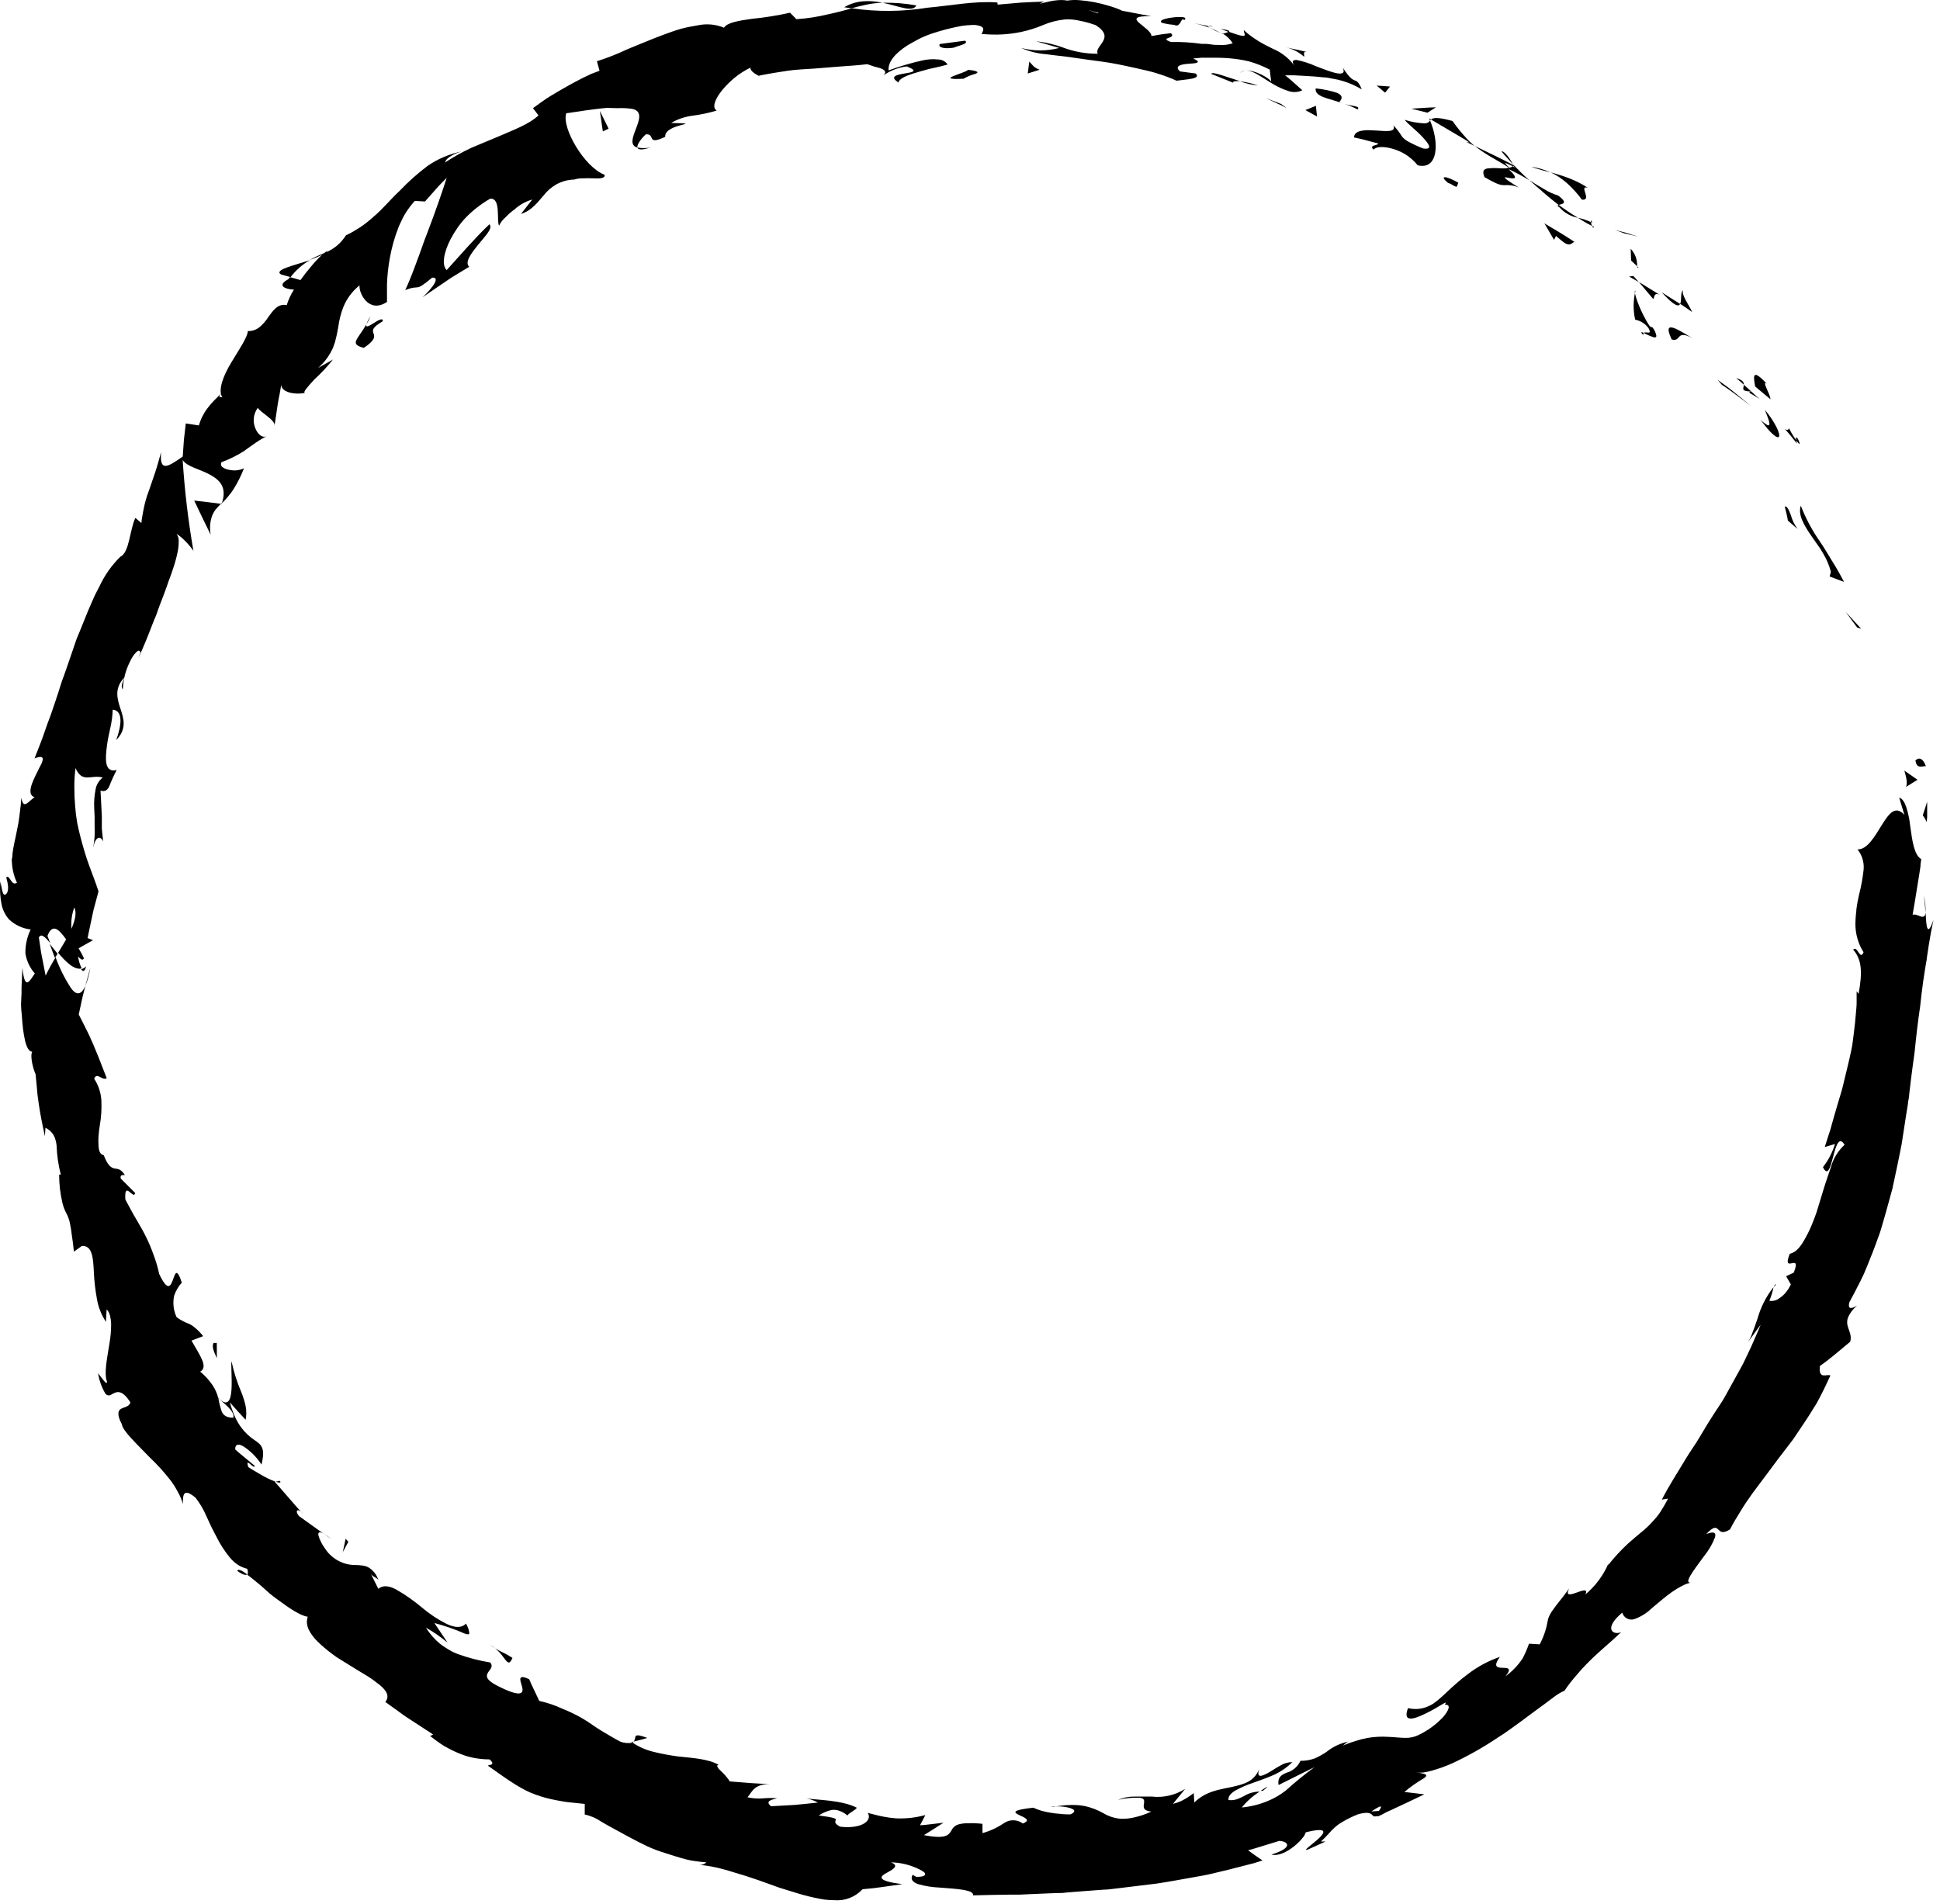 <svg width="269" height="264" viewBox="0 0 269 264" fill="none" xmlns="http://www.w3.org/2000/svg">
<path d="M265.62 105.572C265.8 106.782 266.81 106.132 267.05 106.272C266.34 104.302 265.34 105.682 265.62 105.572Z" fill="black"/>
<path d="M257.51 87.022L258.07 87.192L255.93 84.872L257.51 87.022Z" fill="black"/>
<path d="M249.7 70.132C249.28 71.362 250.11 72.812 251.19 74.362L252.02 75.552L252.44 76.152C252.57 76.362 252.69 76.572 252.81 76.782C253.279 77.561 253.636 78.403 253.87 79.282L253.7 79.952L255.7 80.702C255.23 79.802 254.7 78.852 254.1 77.902C253.5 76.952 252.96 75.972 252.33 75.072C251.258 73.537 250.375 71.879 249.7 70.132Z" fill="black"/>
<path d="M248.06 59.392C247.77 60.322 246.3 57.882 249.17 61.512C249.131 61.361 249.104 61.207 249.09 61.052C248.8 60.712 248.49 60.232 248.06 59.392Z" fill="black"/>
<path d="M249.06 61.052C250.22 62.722 248.87 59.602 249.06 61.052Z" fill="black"/>
<path d="M243.37 53.602L245.49 55.372C245.49 54.672 244.19 52.682 244.98 53.212C243.06 51.192 243.06 51.922 243.37 53.602Z" fill="black"/>
<path d="M240.74 52.432L241.28 52.882L241.8 53.352C241.8 53.002 241.65 52.702 240.74 52.432Z" fill="black"/>
<path d="M243.99 55.352L241.8 53.352C241.8 53.842 241.29 54.242 242.8 54.302C242.16 54.442 242.93 54.582 243.99 55.352Z" fill="black"/>
<path d="M244.72 56.852L245.13 57.922C245.244 58.186 245.318 58.466 245.35 58.752C245.35 58.942 245.28 59.032 245.09 58.962C244.728 58.753 244.392 58.501 244.09 58.212C244.49 58.692 244.81 59.122 245.09 59.462C245.33 59.747 245.591 60.014 245.87 60.262C246.31 60.642 246.59 60.722 246.68 60.552C246.77 60.382 246.68 59.962 246.37 59.322C245.925 58.433 245.37 57.603 244.72 56.852Z" fill="black"/>
<path d="M247.48 70.272C247.64 70.912 247.8 71.542 247.91 72.202L249.25 73.362C248.826 72.784 248.511 72.133 248.32 71.442C248.06 70.692 247.71 70.072 247.48 70.272Z" fill="black"/>
<path d="M233.38 40.272C232.97 40.431 233.21 41.661 232.97 42.151C233.55 42.502 234.09 42.892 234.64 43.282C234.21 42.312 233.06 40.782 233.38 40.272Z" fill="black"/>
<path d="M232.97 42.151L230.41 40.541C232.17 42.462 232.75 42.572 232.97 42.151Z" fill="black"/>
<path d="M238.75 53.361L239.78 54.061L240.77 54.791L242.77 56.281L240.5 54.431L239.93 53.971L239.34 53.531L238.16 52.671L238.75 53.361Z" fill="black"/>
<path d="M225.25 32.372C225.88 32.502 226.5 32.662 227.13 32.812L225.55 32.312L223.92 31.882L225.25 32.372Z" fill="black"/>
<path d="M219.35 27.692C220.84 27.842 218.82 25.612 220.17 26.042C219.346 25.508 218.468 25.062 217.55 24.712C217.11 24.542 216.68 24.392 216.25 24.262C215.82 24.132 215.42 24.002 215 23.902C215.398 24.078 215.779 24.289 216.14 24.532C216.517 24.783 216.878 25.057 217.22 25.352C218.011 26.055 218.725 26.839 219.35 27.692Z" fill="black"/>
<path d="M212.32 23.122C213.197 23.436 214.092 23.696 215 23.902C214.146 23.524 213.244 23.262 212.32 23.122Z" fill="black"/>
<path d="M227 36.922C227.024 36.479 226.958 36.036 226.805 35.62C226.652 35.204 226.415 34.823 226.11 34.502L226.17 36.132L227 36.922Z" fill="black"/>
<path d="M227.21 37.121L227 36.921C227 37.081 227.06 37.151 227.21 37.121Z" fill="black"/>
<path d="M234.73 46.911C233.11 46.051 230.28 43.911 231.8 47.081C233.19 47.461 232.31 45.641 234.73 46.911Z" fill="black"/>
<path d="M227.24 39.122C227.59 39.492 227.91 39.892 228.24 40.292L229.24 41.472C229.42 41.222 229.34 40.472 230.17 40.902L228.7 40.002C228.22 39.702 227.75 39.392 227.24 39.122Z" fill="black"/>
<path d="M225.89 38.352L227.24 39.121L226.48 38.272L225.89 38.352Z" fill="black"/>
<path d="M216.06 27.121C215.357 26.902 214.685 26.593 214.06 26.201C213.41 25.841 212.74 25.421 212.06 24.981L213.06 25.871C213.4 26.161 213.76 26.441 214.06 26.741C214.74 27.331 215.43 27.891 216.12 28.421C216.56 28.281 217.57 28.241 216.06 27.121Z" fill="black"/>
<path d="M221.06 31.471L220.79 31.331C220.82 31.521 220.91 31.642 221.06 31.471Z" fill="black"/>
<path d="M198.16 16.412C198.21 16.512 198.24 16.622 198.29 16.722C198.334 16.672 198.381 16.626 198.43 16.582L198.16 16.412Z" fill="black"/>
<path d="M216.25 28.771C216.915 29.522 217.813 30.026 218.8 30.201C217.883 29.654 216.996 29.06 216.14 28.421C215.95 28.481 215.87 28.551 216.25 28.771Z" fill="black"/>
<path d="M208.2 21.002C208.43 21.291 208.68 21.581 208.96 21.872C209.24 22.162 209.5 22.491 209.79 22.802C209.57 22.374 209.309 21.969 209.01 21.591C208.7 21.212 208.38 20.931 208.2 21.002Z" fill="black"/>
<path d="M220.6 30.802L220.79 30.892C220.61 30.422 220.57 30.542 220.6 30.802Z" fill="black"/>
<path d="M220.6 30.802C220.025 30.535 219.421 30.333 218.8 30.202C219.42 30.622 220.068 31 220.74 31.332C220.672 31.162 220.625 30.983 220.6 30.802Z" fill="black"/>
<path d="M190.46 20.752C190.79 20.332 191.82 20.272 193.03 20.612C193.688 20.794 194.318 21.066 194.9 21.422C195.535 21.831 196.102 22.337 196.58 22.922C199.46 23.622 199.58 19.712 198.29 16.722C198.21 16.844 198.1 16.944 197.971 17.013C197.841 17.081 197.697 17.115 197.55 17.112C196.61 17.069 195.679 16.904 194.78 16.622C195.12 17.122 196.48 18.142 197.34 19.102C198.2 20.062 198.67 20.782 197.34 20.592C196.655 20.326 195.988 20.019 195.34 19.672C194.995 19.499 194.686 19.261 194.43 18.972C194.077 18.397 193.665 17.861 193.2 17.372C193.63 18.372 192.28 18.192 190.84 18.102C190.47 18.102 190.1 18.052 189.75 18.052C189.415 18.042 189.079 18.072 188.75 18.142C188.16 18.272 187.75 18.532 187.75 19.062C188.89 19.282 189.99 19.612 191.11 19.902C191.06 20.202 189.74 20.092 190.46 20.752Z" fill="black"/>
<path d="M203.32 19.681L204.46 20.241C203.929 19.798 203.437 19.31 202.99 18.781C202.52 18.251 201.99 17.621 201.41 16.781C199.3 16.201 198.73 16.331 198.41 16.571L201.09 18.151L202.43 18.941L203.1 19.341L203.75 19.761L203.32 19.681Z" fill="black"/>
<path d="M209.24 23.262C208.827 23.353 208.401 23.376 207.98 23.332C207.52 23.332 207.06 23.272 206.67 23.332C205.89 23.332 205.41 23.552 205.84 24.562C206.23 24.792 206.57 24.972 206.84 25.112C207.076 25.243 207.32 25.36 207.57 25.462C207.885 25.602 208.225 25.677 208.57 25.682C209.252 25.62 209.939 25.727 210.57 25.992C208.06 24.422 208.5 24.532 209.18 24.662C209.86 24.792 210.77 24.942 209.18 23.452C210.17 23.912 211.131 24.43 212.06 25.002C211.25 24.282 210.5 23.542 209.81 22.812L209.88 22.952C210.01 23.222 210.03 23.342 209.88 23.102L209.77 23.052C209.63 23.153 209.47 23.225 209.3 23.262C208.01 22.082 209.24 22.862 209.77 23.052C209.77 23.052 209.88 23.002 209.92 22.952C209.48 22.712 209.05 22.462 208.59 22.242L207.23 21.572L204.52 20.262C205.109 20.727 205.727 21.154 206.37 21.542C206.76 21.782 207.19 22.032 207.68 22.312L208.46 22.762L209.24 23.262Z" fill="black"/>
<path d="M227.87 46.492C227.848 46.439 227.842 46.381 227.855 46.325C227.867 46.269 227.897 46.219 227.94 46.181C227.58 46.002 227.41 46.002 227.87 46.492Z" fill="black"/>
<path d="M226.73 44.331C227.472 44.475 228.133 44.892 228.58 45.502C229.15 46.581 228.17 45.871 227.94 46.181C228.393 46.43 228.869 46.634 229.36 46.791C229.55 46.791 229.67 46.791 229.67 46.562C229.589 46.156 229.418 45.773 229.17 45.441L228.77 45.261C227.44 43.331 226.35 40.151 226.77 40.331C226.452 41.644 226.438 43.013 226.73 44.331Z" fill="black"/>
<path d="M218.32 33.551C216.97 32.631 215.55 31.821 214.15 30.981L215.48 33.261L215.76 32.721C216.01 32.951 216.24 33.131 216.43 33.291C216.586 33.425 216.749 33.549 216.92 33.661C217.105 33.809 217.333 33.894 217.57 33.901C217.89 33.891 218.06 33.621 218.32 33.551Z" fill="black"/>
<path d="M197.93 15.632L199.1 14.882L198.25 14.912L197.4 14.962L195.7 15.072L197.93 15.632Z" fill="black"/>
<path d="M192.06 12.852L192.74 12.002C192.13 11.942 191.5 11.912 190.89 11.872L192.06 12.852Z" fill="black"/>
<path d="M44.9 212.702L46 213.492C45.657 213.197 45.289 212.933 44.9 212.702Z" fill="black"/>
<path d="M38.79 205.362L38.22 205.492C38.73 205.662 39.06 205.672 38.79 205.362Z" fill="black"/>
<path d="M42.98 36.072C40.75 36.822 37.9 37.422 38.98 38.072L40.29 38.432C41.018 37.471 41.934 36.669 42.98 36.072Z" fill="black"/>
<path d="M7.63 132.852L7.98 132.262L6.89 130.892C7.12 131.492 7.33 132.152 7.63 132.852Z" fill="black"/>
<path d="M12.52 134.211L11.82 136.781C12.147 135.953 12.382 135.091 12.52 134.211Z" fill="black"/>
<path d="M87.88 241.522C88.5 241.372 89.12 241.212 89.75 241.022C89.372 240.866 88.981 240.746 88.58 240.662C88.34 240.662 88.21 240.662 88.14 240.762C88.07 240.862 88.06 241.292 87.88 241.522Z" fill="black"/>
<path d="M127.06 0.752C125.523 0.471 123.962 0.347 122.4 0.382C124.74 0.882 126.57 1.752 127.06 0.752Z" fill="black"/>
<path d="M32.9 217.852C33.65 218.392 34.09 218.512 34.27 218.332C33.51 217.772 32.99 217.532 32.9 217.852Z" fill="black"/>
<path d="M117.06 1.002C117.4 1.072 117.73 1.092 118.06 1.152C118.72 0.972 119.39 0.802 120.06 0.662C120.813 0.496 121.58 0.402 122.35 0.382C121.476 0.179 120.575 0.111 119.68 0.182C118.756 0.251 117.859 0.531 117.06 1.002Z" fill="black"/>
<path d="M245.96 178.492C246.06 178.382 246.15 178.242 246.25 178.152C246.12 178.052 246.06 178.222 245.96 178.492Z" fill="black"/>
<path d="M266.73 124.132C266.85 124.712 266.92 125.682 267 126.592C267.027 125.763 266.936 124.935 266.73 124.132Z" fill="black"/>
<path d="M167.48 3.591C168.16 3.711 168.22 3.721 168.08 3.661C167.888 3.595 167.683 3.571 167.48 3.591Z" fill="black"/>
<path d="M172.63 9.771C172.492 9.773 172.356 9.81 172.237 9.881C172.117 9.951 172.019 10.051 171.95 10.171C172.031 10.062 172.132 9.97 172.249 9.902C172.366 9.833 172.496 9.789 172.63 9.771Z" fill="black"/>
<path d="M105.22 10.502H105.11C105.54 10.662 105.47 10.632 105.22 10.502Z" fill="black"/>
<path d="M169.36 4.642C168.839 4.34 168.297 4.072 167.74 3.842C168.262 4.143 168.803 4.411 169.36 4.642Z" fill="black"/>
<path d="M169.23 4.001C169.68 4.181 170.03 4.311 170.37 4.431C170.59 4.331 170.47 4.171 169.23 4.001Z" fill="black"/>
<path d="M165.57 3.222C166.307 3.378 167.032 3.585 167.74 3.842C167.49 3.702 167.39 3.612 167.48 3.592L165.57 3.222Z" fill="black"/>
<path d="M174.82 248.352C174.91 248.352 175.01 248.352 175.11 248.352C176.17 247.512 175.66 247.762 174.82 248.352Z" fill="black"/>
<path d="M30.73 69.892C30.734 69.842 30.734 69.792 30.73 69.742L30.6 69.872L30.73 69.892Z" fill="black"/>
<path d="M29.22 74.171C29.045 73.29 29.111 72.378 29.41 71.531C29.533 71.215 29.701 70.919 29.91 70.651C30.12 70.391 30.37 70.141 30.63 69.871C29.4 69.711 28.15 69.551 26.93 69.421C27.68 71.001 28.44 72.621 29.22 74.171Z" fill="black"/>
<path d="M62.06 227.802L60.23 225.082C61.673 225.462 63.084 225.954 64.45 226.552C64.83 226.692 65.06 226.692 65.08 226.492C65.022 226.02 64.861 225.566 64.61 225.162C63.98 225.822 63.06 225.722 61.98 225.232C60.736 224.61 59.571 223.841 58.51 222.942C57.447 222.039 56.306 221.232 55.1 220.532C54.1 219.952 53.17 219.752 52.46 220.342L51.46 218.342C51.87 218.772 52.09 218.682 52.46 219.102C52.223 218.367 51.725 217.744 51.06 217.352C50.809 217.227 50.539 217.146 50.26 217.112C49.975 217.072 49.688 217.049 49.4 217.042C48.565 217.063 47.737 216.875 46.993 216.494C46.248 216.114 45.611 215.552 45.14 214.862C45.01 214.672 44.88 214.492 44.77 214.312C44.66 214.132 44.57 213.952 44.49 213.792C44.347 213.526 44.236 213.244 44.16 212.952C44.07 212.512 44.25 212.352 44.82 212.662L41.46 210.252C41.09 209.792 41.1 209.502 41.26 209.452C41.42 209.402 41.77 209.592 42.13 210.052L41.6 209.502L41.09 208.932L40.09 207.782L38.09 205.482H38.2C37.53 205.235 36.884 204.927 36.27 204.562C35.57 204.172 34.87 203.752 34.43 203.462C33.93 201.892 35.21 203.882 35.34 203.292L33.97 202.162L33.28 201.592L32.94 201.302L32.61 201.002C32.61 200.152 33.21 200.202 33.94 200.712C34.865 201.35 35.654 202.166 36.26 203.112C36.82 200.762 36.26 200.362 35.2 199.652C34.565 199.215 34.001 198.682 33.53 198.072C33.186 197.625 32.891 197.142 32.65 196.632C32.51 196.332 32.37 196.012 32.24 195.632C32.09 195.252 31.969 194.861 31.88 194.462C32.2 194.882 32.58 195.272 32.93 195.672L34.06 196.902C34.18 196.274 34.18 195.629 34.06 195.002C33.925 194.385 33.741 193.78 33.51 193.192C32.897 191.771 32.425 190.294 32.1 188.782C32.01 189.302 32.19 191.212 32.1 192.692C32.01 194.172 31.59 195.222 30.26 193.862C30.102 193.264 29.853 192.693 29.52 192.172C29.034 191.438 28.441 190.781 27.76 190.222C28.9 189.582 27.76 188.032 26.55 185.922L28.17 185.302C27.843 184.879 27.471 184.493 27.06 184.152C26.807 183.928 26.524 183.739 26.22 183.592C25.603 183.368 25.021 183.058 24.49 182.672C24.051 181.736 23.931 180.682 24.15 179.672C24.382 179.008 24.742 178.396 25.21 177.872C24.49 175.702 24.29 176.632 23.97 177.502C23.65 178.372 23.25 179.182 22.07 176.672C21.884 175.776 21.626 174.897 21.3 174.042C21.015 173.222 20.681 172.421 20.3 171.642C19.92 170.852 19.47 170.062 18.96 169.202L18.57 168.542C18.44 168.322 18.32 168.082 18.19 167.852L17.38 166.352C17.2 163.562 18.53 166.522 18.74 165.442L16.74 163.442C16.61 162.862 17.07 162.942 17.31 162.982C17.146 162.657 16.893 162.387 16.58 162.202C16.366 162.117 16.14 162.067 15.91 162.052C15.46 161.962 14.98 161.742 14.38 160.202C13.87 160.102 13.69 159.592 13.66 158.852C13.632 158.429 13.632 158.004 13.66 157.582L13.73 156.842L13.84 156.062C14.035 154.953 14.108 153.826 14.06 152.702C14.013 151.597 13.667 150.526 13.06 149.602C13.43 148.602 14.17 149.932 14.8 149.532C13.8 146.942 13.35 145.802 12.91 144.792C12.79 144.542 12.68 144.302 12.57 144.032C12.46 143.762 12.33 143.502 12.18 143.192C11.88 142.562 11.48 141.802 10.92 140.692L11.35 138.692C11.41 138.372 11.5 138.042 11.59 137.692L11.85 136.692C11.23 138.132 10.52 137.972 9.85 137.042C8.974 135.702 8.256 134.266 7.71 132.762C7.207 133.584 6.746 134.432 6.33 135.302L5.81 132.672C5.71 132.232 5.65 131.792 5.59 131.352L5.39 130.022C5.69 129.382 6.27 129.942 6.97 130.802C6.84 130.452 6.71 130.102 6.58 129.802C7.27 127.932 8.24 128.952 9.17 130.282C8.82 130.902 8.43 131.522 8.06 132.132C9.14 133.422 10.33 134.582 11.33 134.302C11.071 133.781 10.902 133.219 10.83 132.642C11.12 132.972 11.38 133.182 11.55 133.022C11.72 132.862 11.55 132.762 11.45 132.512C11.35 132.262 11.11 131.912 10.9 131.512L12.9 130.382L12.14 130.092L12.83 126.832C12.89 126.562 12.94 126.292 13.01 126.022L13.23 125.222L13.66 123.612C13.27 122.422 12.81 121.242 12.36 120.022C11.91 118.802 11.55 117.552 11.19 116.202C11.01 115.522 10.85 114.822 10.7 114.092C10.568 113.334 10.475 112.569 10.42 111.802C10.35 111.002 10.31 110.172 10.31 109.292C10.296 108.366 10.35 107.44 10.47 106.522C11.42 108.682 12.64 107.382 14.25 107.832C13.71 108.239 13.35 108.842 13.25 109.512C13.087 110.331 13.023 111.167 13.06 112.002L13.12 113.332C13.12 113.792 13.12 114.252 13.12 114.722C13.17 115.68 13.099 116.641 12.91 117.582C13.35 115.582 14.09 116.152 14.3 116.692L14.12 114.942V114.502V114.062V113.182L13.94 109.642C14.6 109.852 14.94 109.542 15.18 108.972C15.472 108.223 15.805 107.492 16.18 106.782C14.71 107.152 14.56 105.782 14.76 103.982C14.81 103.522 14.88 103.032 14.96 102.542L15.27 101.072C15.478 100.202 15.598 99.315 15.63 98.422C16.55 98.502 17.26 99.422 16.11 102.642C17.61 101.082 17.17 99.722 16.71 98.312C16.25 96.902 15.81 95.482 17.23 93.962C16.98 94.772 16.7 95.162 17.03 95.622C17.075 94.271 17.417 92.946 18.03 91.742C18.242 91.253 18.54 90.805 18.91 90.422C19.18 90.172 19.39 90.162 19.47 90.492L19.18 91.282C19.77 90.012 20.45 88.392 21.11 86.642C21.27 86.202 21.46 85.772 21.65 85.332L22.12 84.002C22.47 83.112 22.81 82.222 23.12 81.352L23.34 80.702L23.57 80.082C23.72 79.672 23.87 79.272 23.99 78.882C24.234 78.178 24.434 77.46 24.59 76.732C24.723 76.175 24.787 75.604 24.78 75.032C24.793 74.674 24.688 74.323 24.48 74.032C24.905 74.311 25.297 74.636 25.65 75.002C26.083 75.427 26.475 75.892 26.82 76.392C26.096 72.225 25.598 68.022 25.33 63.802C25.91 64.712 27.68 65.052 29.07 65.802C30.46 66.552 31.52 67.562 30.76 69.802C31.322 69.25 31.831 68.647 32.28 68.002C32.902 67.038 33.421 66.013 33.83 64.942C33.188 65.245 32.461 65.319 31.77 65.152C31.442 65.109 31.129 64.985 30.86 64.792C30.755 64.715 30.681 64.603 30.654 64.475C30.626 64.348 30.646 64.215 30.71 64.102C31.8 63.703 32.843 63.187 33.82 62.562C34.12 62.352 34.43 62.112 34.91 61.782C35.595 61.283 36.314 60.832 37.06 60.432C36.47 60.842 35.78 60.302 35.42 59.432C35.214 58.963 35.137 58.449 35.197 57.94C35.257 57.432 35.451 56.949 35.76 56.542C35.92 57.092 38.28 58.262 38.06 59.072L38.51 56.072C38.58 55.562 38.69 55.072 38.79 54.562L39.06 53.002C38.59 54.382 40.89 54.812 42.31 54.472C41.91 54.472 42.67 53.622 43.61 52.602C44.534 51.757 45.39 50.841 46.17 49.862L44.1 51.032C45.023 50.235 45.749 49.236 46.22 48.112C46.395 47.66 46.533 47.196 46.63 46.722C46.74 46.272 46.82 45.812 46.9 45.362C47.024 44.407 47.263 43.47 47.61 42.572C48.09 41.395 48.865 40.362 49.86 39.572C49.71 40.572 51.11 43.572 53.66 41.872C53.66 41.352 53.66 40.492 53.66 39.412C53.701 38.183 53.835 36.96 54.06 35.752C54.314 34.33 54.706 32.937 55.23 31.592C55.37 31.242 55.52 30.902 55.68 30.592C55.834 30.247 56.011 29.912 56.21 29.592C56.593 28.976 57.031 28.397 57.52 27.862L58.93 27.942L60.41 26.272L60.78 25.852L61.16 25.452L61.94 24.662C61.41 26.322 60.39 29.332 59.26 32.262L58.84 33.362C58.7 33.732 58.57 34.122 58.44 34.482C58.18 35.232 57.91 35.952 57.65 36.642C57.14 38.032 56.65 39.252 56.19 40.232C58.4 39.362 57.35 40.642 59.93 38.502C61.36 38.422 59.29 40.612 58.56 41.242L61.75 39.072L62.54 38.532L63.37 38.022L65.06 37.002C64.39 36.372 65.33 35.152 66.31 33.932C67.29 32.712 68.4 31.652 67.86 31.102C65.76 33.102 63.86 35.342 61.94 37.452C61.25 36.832 61.47 35.112 62.5 33.122C62.78 32.597 63.091 32.09 63.43 31.602C63.797 31.067 64.208 30.566 64.66 30.102C65.64 29.109 66.75 28.255 67.96 27.562C68.76 27.472 68.96 28.302 69.02 29.202C69.08 30.102 69.02 31.072 69.21 31.292C69.382 30.914 69.627 30.575 69.93 30.292C70.12 30.092 70.34 29.882 70.57 29.662C70.8 29.442 71.07 29.252 71.33 29.052C72.037 28.409 72.882 27.937 73.8 27.672L72.24 29.672C73.75 29.192 74.54 28.062 75.48 26.982C75.592 26.841 75.712 26.708 75.84 26.582C75.96 26.452 76.1 26.332 76.23 26.212C76.514 25.971 76.818 25.757 77.14 25.572C77.901 25.151 78.752 24.921 79.62 24.902C80.008 24.779 80.414 24.722 80.82 24.732C81.303 24.707 81.787 24.707 82.27 24.732C83.21 24.782 83.95 24.732 83.83 24.232C81.07 23.232 77.83 17.712 78.52 15.702C78.77 15.702 80.64 15.362 82.65 15.122C83.15 15.062 83.65 15.002 84.16 14.962L85.61 15.002C86.322 14.965 87.036 15.002 87.74 15.112C89.08 15.452 88.64 16.652 88.19 17.832C87.74 19.012 87.27 20.162 88.38 20.472C88.27 19.982 89.14 18.992 89.54 18.632C90.97 18.522 89.54 20.252 92.24 18.972C92.06 17.072 98.06 17.172 93.06 17.052C93.957 16.527 94.95 16.187 95.98 16.052C97.132 15.905 98.269 15.665 99.38 15.332C98.69 14.912 99.13 13.752 100.13 12.512C100.677 11.847 101.29 11.241 101.96 10.702C102.306 10.416 102.674 10.159 103.06 9.932C103.381 9.726 103.715 9.542 104.06 9.382C104 9.872 104.81 10.302 105.19 10.502C106.7 10.202 108.04 9.982 109.29 9.802C110.54 9.622 111.73 9.602 112.88 9.512C114.03 9.422 115.17 9.322 116.37 9.232C117.57 9.142 118.85 9.072 120.26 8.902C120.831 9.121 121.415 9.301 122.01 9.442C122.64 9.652 123.01 9.962 122.52 10.442C123.47 9.775 124.569 9.353 125.72 9.212C129.18 10.552 121.88 9.742 124.59 11.442C124.65 10.912 125.73 10.442 127.11 10.052C127.45 9.942 127.82 9.842 128.18 9.742C128.549 9.63 128.922 9.536 129.3 9.462C130.05 9.302 130.78 9.132 131.39 8.952C131.251 8.739 131.061 8.564 130.838 8.442C130.615 8.32 130.365 8.254 130.11 8.252C129.368 8.17 128.618 8.214 127.89 8.382C126.302 8.74 124.739 9.201 123.21 9.762C123.1 8.642 124.07 7.412 125.86 6.272C126.31 5.992 126.86 5.712 127.35 5.442C127.918 5.15 128.507 4.9 129.11 4.692C130.493 4.226 131.906 3.858 133.34 3.592C133.838 3.522 134.338 3.479 134.84 3.462C135.147 3.45 135.453 3.484 135.75 3.562C136.19 3.672 136.33 3.872 136.34 4.062C136.34 4.462 135.87 4.872 136.34 4.722C138.078 4.884 139.83 4.79 141.54 4.442C142.628 4.216 143.69 3.881 144.71 3.442C145.636 3.055 146.613 2.805 147.61 2.702C148.243 2.655 148.88 2.699 149.5 2.832C150.33 2.985 151.146 3.206 151.94 3.492C153.36 4.402 153.29 5.112 152.94 5.732C152.59 6.352 151.94 6.902 152.21 7.452C150.596 7.464 148.994 7.182 147.48 6.622C146.252 6.168 144.972 5.866 143.67 5.722L146.88 6.652C145.146 7.102 143.325 7.102 141.59 6.652C142.69 7.133 143.863 7.427 145.06 7.522C145.88 7.632 146.79 7.732 147.76 7.842L150.85 8.282C151.92 8.432 153.03 8.562 154.13 8.752C155.23 8.942 156.33 9.192 157.4 9.422L158.98 9.782L159.74 9.972C159.99 10.032 160.23 10.122 160.48 10.192C161.48 10.502 162.34 10.822 163.14 11.192C164.43 10.992 166.63 10.972 165.79 10.192L163.61 9.902C162.75 9.112 163.85 8.902 164.85 8.842C165.85 8.782 166.75 8.692 165.44 8.112L166.62 8.002H167.85C168.68 8.002 169.55 8.002 170.44 8.082C171.367 8.155 172.286 8.299 173.19 8.512C174.183 8.794 175.145 9.176 176.06 9.652L176.28 11.452C176.36 10.972 173.97 9.652 172.69 9.772C173.69 9.692 175.01 10.772 176.43 11.602C177.105 12.019 177.827 12.355 178.58 12.602C178.902 12.723 179.245 12.779 179.588 12.765C179.932 12.751 180.269 12.669 180.58 12.522C179.79 11.822 179.01 11.082 178.19 10.442C178.58 10.442 179 10.442 179.41 10.442L180.7 10.512C181.58 10.562 182.5 10.612 183.44 10.722C183.9 10.722 184.37 10.832 184.84 10.922C185.308 10.993 185.769 11.1 186.22 11.242C187.135 11.518 188.012 11.908 188.83 12.402C188.37 11.312 188.14 11.262 187.83 11.142C187.52 11.022 187.1 10.792 186.2 9.392C186.85 10.902 184.57 9.992 182.44 9.172C181.586 8.785 180.69 8.496 179.77 8.312C179.17 8.312 179.03 8.552 179.71 9.442C178.933 8.243 177.81 7.309 176.49 6.762C175.89 6.462 175.27 6.162 174.6 5.762L174.1 5.442L173.57 5.082C173.184 4.807 172.816 4.506 172.47 4.182C172.42 4.742 173.47 5.532 170.38 4.402C170.123 4.526 169.851 4.617 169.57 4.672C169.501 4.644 169.434 4.611 169.37 4.572C169.416 4.614 169.466 4.651 169.52 4.682C169.36 4.682 169.35 4.742 169.58 4.682C170.132 5.004 170.595 5.458 170.93 6.002C170.325 6.204 169.686 6.282 169.05 6.232C168.68 6.232 168.28 6.232 167.88 6.152L167.26 6.082H166.62C165.206 5.882 163.778 5.795 162.35 5.822C160.56 5.162 163.25 5.392 162.35 4.602L161.06 4.762L159.66 5.002C159.66 4.392 158.51 3.682 157.92 3.142C157.33 2.602 157.31 2.202 159.61 2.252L155.61 1.492C155.007 1.212 154.381 0.981 153.74 0.802C153.083 0.601 152.415 0.434 151.74 0.302C151.079 0.176 150.411 0.086 149.74 0.032C149.154 -0.023 148.563 -0.007 147.98 0.082C146.07 -0.328 142.98 1.082 144.76 0.222C143.69 0.272 142.62 0.292 141.55 0.362L138.34 0.642L138.29 0.342C135.14 0.112 131.9 0.772 128.58 1.072C125.125 1.63 121.604 1.657 118.14 1.152C117.14 1.432 116.06 1.722 114.83 1.982C113.386 2.334 111.914 2.562 110.43 2.662L109.55 1.762C107.829 2.148 106.086 2.428 104.33 2.602C102.47 2.852 100.81 3.132 100.39 3.842C99.242 3.366 97.976 3.251 96.76 3.512C95.962 3.634 95.171 3.797 94.39 4.002C93.58 4.232 92.75 4.542 91.91 4.852C91.07 5.162 90.22 5.502 89.38 5.852C88.54 6.202 87.72 6.512 86.94 6.852C85.59 7.494 84.196 8.042 82.77 8.492L83.13 9.812L81.97 10.252L80.86 10.782C80.12 11.152 79.38 11.552 78.63 11.972C77.88 12.392 77.12 12.842 76.32 13.322C75.52 13.802 74.75 14.402 73.9 15.002L74.67 16.002C73.35 17.242 71.24 18.002 68.94 19.002C67.78 19.482 66.54 20.002 65.3 20.522C64.066 21.105 62.873 21.773 61.73 22.522C61.79 21.912 63.06 21.252 64.06 21.002C62.353 21.333 60.732 22.014 59.3 23.002C57.916 24.041 56.621 25.195 55.43 26.452C54.16 27.622 53.06 29.002 51.86 30.002C51.271 30.544 50.642 31.042 49.98 31.492L49.47 31.802L48.97 32.112C48.647 32.303 48.313 32.477 47.97 32.632C47.31 33.693 46.334 34.522 45.18 35.002C45.274 34.917 45.355 34.82 45.42 34.712C45.257 34.834 45.1 34.964 44.95 35.102C44.63 35.242 44.29 35.372 43.95 35.532C43.61 35.692 43.29 35.852 42.95 36.042C43.541 35.845 44.116 35.605 44.67 35.322C44.157 35.795 43.676 36.303 43.23 36.842C42.71 37.452 42.17 38.132 41.66 38.842L40.22 38.432L39.96 38.732C38.39 39.572 39.42 40.102 40.76 40.162C40.329 40.829 39.992 41.552 39.76 42.312C38.54 42.072 37.9 43.012 37.2 43.972C36.889 44.469 36.505 44.918 36.06 45.302C35.594 45.717 34.984 45.935 34.36 45.912C34.36 46.702 33.16 48.462 32.07 50.272C30.98 52.082 30.18 54.072 30.83 55.112C30.56 54.972 30.14 55.282 30.68 54.552L29.68 55.552L29.21 56.062L28.78 56.602C28.229 57.317 27.822 58.132 27.58 59.002L25.76 58.722L25.5 61.002L25.34 63.312C23.17 64.852 22.1 65.442 22.34 62.672C21.94 64.202 21.62 65.232 21.34 66.022C21.06 66.812 20.89 67.372 20.7 67.902C20.478 68.459 20.291 69.031 20.14 69.612C20.05 69.962 19.96 70.362 19.87 70.832C19.82 71.072 19.78 71.332 19.73 71.612C19.68 71.892 19.63 72.192 19.6 72.532L18.77 71.822C17.98 73.462 17.96 76.642 16.67 77.222C15.458 78.422 14.472 79.831 13.76 81.382C13.51 81.882 13.22 82.382 12.97 82.962C12.72 83.542 12.47 84.102 12.21 84.712C11.7 85.932 11.21 87.232 10.63 88.582L9.19 92.782L8.81 93.852C8.67 94.212 8.54 94.572 8.43 94.942C8.21 95.662 7.97 96.392 7.73 97.112C7.49 97.832 7.25 98.552 7 99.252L6.62 100.252C6.49 100.592 6.39 100.942 6.27 101.252C5.81 102.622 5.27 103.942 4.79 105.172C5.67 104.842 5.96 104.962 5.93 105.322C5.891 105.575 5.806 105.819 5.68 106.042C5.54 106.332 5.35 106.662 5.18 107.042C4.48 108.442 3.63 110.162 4.8 110.572C3.96 111.042 3.28 112.422 2.95 110.632C2.924 111.268 2.864 111.902 2.77 112.532C2.7 113.122 2.63 113.682 2.54 114.202C2.36 115.202 2.13 116.202 1.95 117.082C1.86 117.532 1.78 117.972 1.73 118.402C1.73 118.612 1.73 118.832 1.66 119.042C1.59 119.252 1.66 119.472 1.66 119.692C1.715 120.634 1.949 121.557 2.35 122.412C1.55 122.972 1.35 121.182 0.86 121.692C0.99 122.132 1.38 123.442 0.86 123.972C0.34 124.502 0.29 123.142 0.04 122.262C-0.054 123.373 0.017 124.491 0.25 125.582C0.425 126.292 0.768 126.951 1.25 127.502C2.073 128.28 3.125 128.771 4.25 128.902C3.754 129.93 3.504 131.06 3.52 132.202C3.678 133.242 4.133 134.214 4.83 135.002C4.15 135.952 3.44 137.572 3.11 134.212L2.99 136.832C2.99 137.422 2.99 138.062 2.94 138.722C2.89 139.382 2.94 140.072 3.02 140.722C3.19 143.402 3.56 145.852 4.47 145.852C4.11 146.482 4.67 148.482 4.93 148.942C5.04 149.992 5.11 150.812 5.17 151.502C5.23 152.192 5.34 152.752 5.41 153.322C5.58 154.442 5.78 155.562 6.23 157.582L6.3 156.402C6.791 156.63 7.198 157.008 7.46 157.482C7.574 157.689 7.659 157.911 7.71 158.142C7.78 158.387 7.827 158.638 7.85 158.892C7.896 160.242 8.09 161.584 8.43 162.892H8.2C8.198 164.191 8.346 165.486 8.64 166.752C8.759 167.278 8.947 167.785 9.2 168.262C9.452 168.731 9.628 169.237 9.72 169.762C9.822 170.251 9.899 170.745 9.95 171.242C10.05 171.852 10.15 172.622 10.25 173.582L11.35 172.792C12.79 172.702 12.93 174.372 13.02 176.592C13.083 177.762 13.22 178.928 13.43 180.082C13.614 181.241 14.048 182.346 14.7 183.322C14.7 182.742 14.76 182.162 14.79 181.582C15.015 181.824 15.173 182.12 15.25 182.442C15.343 182.812 15.396 183.19 15.41 183.572C15.413 184.507 15.333 185.441 15.17 186.362C14.86 188.362 14.39 190.462 14.84 191.622C14.84 192.202 14.08 191.042 13.6 190.442C13.752 191.433 14.092 192.387 14.6 193.252C14.645 193.321 14.704 193.38 14.773 193.424C14.842 193.469 14.92 193.498 15.001 193.511C15.082 193.523 15.165 193.518 15.245 193.496C15.324 193.473 15.397 193.434 15.46 193.382C16.07 193.082 16.81 192.482 18.09 194.502C17.89 195.102 17.24 195.132 16.81 195.362C16.694 195.419 16.597 195.507 16.528 195.617C16.459 195.726 16.422 195.852 16.42 195.982C16.412 196.191 16.439 196.401 16.5 196.602C16.601 196.922 16.735 197.23 16.9 197.522C16.99 198.402 18.82 200.102 20.74 202.092C21.762 203.06 22.712 204.103 23.58 205.212C23.987 205.738 24.345 206.3 24.65 206.892C24.96 207.421 25.199 207.99 25.36 208.582C25.36 207.392 25.36 206.232 27.12 207.712C27.718 208.482 28.215 209.326 28.6 210.222L29.3 211.742C29.56 212.252 29.82 212.742 30.09 213.272C30.582 214.244 31.179 215.16 31.87 216.002C32.189 216.384 32.559 216.721 32.97 217.002C33.372 217.261 33.815 217.451 34.28 217.562C34.42 218.012 34.39 218.252 34.28 218.382C34.82 218.772 35.48 219.322 36.21 219.932L37.33 220.932C37.7 221.262 38.12 221.552 38.52 221.852C40.13 223.052 41.7 224.092 42.67 224.212C42.575 224.505 42.538 224.814 42.56 225.122C42.596 225.43 42.68 225.73 42.81 226.012C43.131 226.631 43.554 227.192 44.06 227.672C44.685 228.285 45.354 228.853 46.06 229.372L46.62 229.782L47.22 230.162L48.43 230.912C49.24 231.402 50.03 231.912 50.74 232.322C51.45 232.732 52.08 233.232 52.6 233.632C53.6 234.442 54.07 235.232 53.43 236.032L55.06 237.202C55.61 237.592 56.13 238.002 56.7 238.352L60.06 240.542L59.65 240.762C60.15 241.162 60.65 241.502 61.08 241.812C61.51 242.122 61.98 242.352 62.38 242.572C63.084 242.94 63.816 243.251 64.57 243.502C65.148 243.683 65.74 243.813 66.34 243.892C66.857 243.962 67.378 243.999 67.9 244.002C68.78 244.812 67.84 244.722 67.64 244.862C70.69 247.032 72.4 248.222 74.21 248.862C75.149 249.208 76.116 249.472 77.1 249.652C77.64 249.752 78.21 249.872 78.88 249.942C79.55 250.012 80.27 250.092 81.08 250.172V251.642C81.91 251.816 82.695 252.157 83.39 252.642C83.91 252.962 84.51 253.282 85.17 253.642L87.3 254.802C88.06 255.202 88.86 255.622 89.7 256.022C90.54 256.422 91.44 256.742 92.35 257.022C93.26 257.302 94.18 257.622 95.12 257.862C95.584 257.979 96.055 258.066 96.53 258.122C97 258.192 97.48 258.242 97.95 258.272C97.826 258.394 97.677 258.489 97.513 258.549C97.349 258.609 97.174 258.634 97 258.622C98.081 258.725 99.152 258.919 100.2 259.202C100.74 259.342 101.29 259.512 101.83 259.682C102.37 259.852 102.93 260.002 103.48 260.182C104.57 260.532 105.67 260.922 106.75 261.312C107.3 261.502 107.83 261.722 108.37 261.882L109.96 262.372C110.96 262.692 111.96 262.972 112.96 263.182C113.44 263.292 113.96 263.382 114.36 263.442C114.795 263.492 115.232 263.519 115.67 263.522C116.398 263.585 117.13 263.48 117.811 263.217C118.493 262.954 119.104 262.538 119.6 262.002L120.98 261.872L122.36 261.692L125.11 261.302C121.64 260.852 121.96 260.302 122.77 259.832C123.58 259.362 124.9 258.782 123.53 258.272C124.922 258.301 126.289 258.643 127.53 259.272C128.02 259.512 128.32 259.742 128.28 259.942C128.24 260.142 127.89 260.302 127.05 260.282L126.54 260.002C126.2 260.612 126.54 261.002 127.29 261.292C128.267 261.572 129.275 261.733 130.29 261.772C131.44 261.862 132.62 261.932 133.51 262.082C133.713 262.111 133.913 262.155 134.11 262.212C134.269 262.245 134.423 262.295 134.57 262.362C134.82 262.482 134.96 262.642 134.94 262.852C136.67 262.802 138.39 262.772 140.11 262.752C140.54 262.752 140.97 262.752 141.4 262.752L142.69 262.692L145.26 262.582L146.54 262.532C146.97 262.532 147.39 262.532 147.82 262.462L150.36 262.262L152.91 262.072C153.33 262.072 153.75 262.022 154.17 261.972L155.43 261.822L160.43 261.212C162.09 260.962 163.74 260.652 165.43 260.352C166.25 260.202 167.07 260.072 167.88 259.882L170.3 259.302L172.69 258.692L173.89 258.382C174.28 258.272 174.67 258.132 175.06 258.012C174.38 257.552 173.72 257.102 173.06 256.602C173.43 256.512 173.79 256.402 174.15 256.292L175.22 255.962L177.38 255.302C178.65 255.362 179.38 256.242 176.29 257.192C177.29 257.452 178.51 256.792 179.46 256.032C179.7 255.832 179.92 255.642 180.12 255.442C180.302 255.259 180.472 255.065 180.63 254.862C180.827 254.648 180.971 254.391 181.05 254.112C184.12 253.342 183.77 254.112 182.85 254.962C181.93 255.812 180.45 256.822 181.38 256.482L183.81 255.382H183.16C184.02 254.622 184.41 254.032 185.04 253.462C185.409 253.129 185.815 252.841 186.25 252.602C186.913 252.215 187.605 251.881 188.32 251.602C190.72 250.952 189.98 252.182 190.9 251.852C190.95 251.982 191.28 251.852 192.28 251.292C192.73 251.112 193.16 250.892 193.59 250.692L194.9 250.082L197.5 248.842L194.73 248.512C195.578 247.802 196.484 247.166 197.44 246.612C197.73 246.412 197.84 246.232 197.7 246.112C197.57 246.028 197.423 245.974 197.27 245.952C196.97 245.887 196.666 245.84 196.36 245.812C196.692 245.853 197.028 245.853 197.36 245.812C197.753 245.757 198.14 245.673 198.52 245.562C199.477 245.298 200.413 244.963 201.32 244.562C203.55 243.527 205.693 242.316 207.73 240.942C208.82 240.272 209.83 239.502 210.8 238.802L213.5 236.802C213.92 236.522 214.29 236.222 214.64 235.962C214.99 235.702 215.3 235.462 215.59 235.252C216.004 234.939 216.454 234.678 216.93 234.472C217.434 233.721 217.988 233.006 218.59 232.332C219.169 231.634 219.783 230.966 220.43 230.332C221.73 229.032 223.24 227.832 224.81 226.332C223.81 226.832 222.16 225.992 224.94 223.642C224.987 223.811 225.068 223.969 225.177 224.106C225.285 224.244 225.421 224.358 225.574 224.443C225.728 224.528 225.897 224.581 226.071 224.6C226.246 224.618 226.422 224.602 226.59 224.552C227.483 224.239 228.299 223.738 228.98 223.082C229.85 222.362 230.79 221.522 231.76 220.832C232.231 220.496 232.725 220.195 233.24 219.932C233.7 219.684 234.196 219.512 234.71 219.422C233.17 219.882 234.83 217.802 236.27 215.822C236.916 215.035 237.433 214.151 237.8 213.202C237.98 212.572 237.7 212.312 236.58 212.752C238.7 210.512 237.75 213.442 239.88 212.102C240.09 211.682 240.32 211.272 240.56 210.862C240.8 210.452 241.07 210.052 241.31 209.632C241.81 208.802 242.36 207.982 242.95 207.162C243.54 206.342 244.17 205.542 244.79 204.702C245.41 203.862 246.04 203.012 246.69 202.152L247.69 200.852C248.01 200.412 248.37 199.992 248.69 199.532C249.31 198.622 249.93 197.692 250.55 196.752C250.85 196.282 251.16 195.812 251.45 195.322L251.9 194.602L252.3 193.852C252.83 192.852 253.3 191.852 253.8 190.772C253.44 190.442 252.1 191.472 252.35 189.432C253.81 188.432 255.14 187.222 256.55 186.072C256.81 185.202 256.35 184.542 256.18 183.822C256.083 183.432 256.114 183.022 256.27 182.652C256.547 182.039 256.965 181.501 257.49 181.082C256.95 181.372 256.14 181.782 256.43 180.612C256.97 179.612 257.49 178.612 257.99 177.612L258.36 176.852C258.48 176.602 258.58 176.342 258.69 176.082C258.91 175.575 259.12 175.055 259.32 174.522C259.74 173.522 260.14 172.422 260.52 171.362C260.72 170.842 260.87 170.292 261.03 169.752L261.5 168.122C261.807 167.035 262.107 165.945 262.4 164.852C262.64 163.742 262.87 162.622 263.11 161.512L263.45 159.842C263.55 159.282 263.69 158.732 263.76 158.172L264.28 154.792L264.55 153.112C264.55 152.822 264.64 152.542 264.68 152.262L264.77 151.412C264.9 150.282 265.04 149.152 265.19 148.032L265.42 146.342C265.51 145.772 265.54 145.202 265.61 144.642C265.73 143.512 265.86 142.382 266.01 141.252L266.25 139.552C266.31 138.992 266.37 138.422 266.44 137.852C266.58 136.722 266.73 135.582 266.92 134.452L267.06 133.592L267.14 133.172L267.19 132.742C267.27 132.172 267.36 131.602 267.45 131.032C267.63 129.892 267.84 128.742 268.09 127.582C267.22 130.092 267.09 128.442 267.01 126.582C266.83 127.812 265.84 126.582 265.2 126.872C265.43 125.612 265.62 124.352 265.83 123.072L266.14 121.152L266.29 120.152C266.29 119.822 266.36 119.502 266.4 119.152C265.4 118.562 265.15 116.562 264.88 114.632C264.81 114.152 264.76 113.632 264.66 113.222C264.576 112.806 264.47 112.395 264.34 111.992C264.1 111.262 263.79 110.742 263.34 110.622L264.06 113.002C262.78 111.602 261.89 112.882 260.92 114.432C259.95 115.982 258.92 117.852 257.56 117.792C258.193 118.581 258.498 119.584 258.41 120.592C258.282 121.789 258.064 122.976 257.76 124.142C257.62 124.772 257.5 125.412 257.41 126.062C257.41 126.382 257.34 126.712 257.32 127.062C257.3 127.412 257.27 127.722 257.27 128.062C257.252 129.476 257.645 130.866 258.4 132.062C257.9 133.272 257.55 131.062 256.96 131.692C258.14 133.052 258.28 134.752 257.71 137.832L257.44 137.472C257.44 138.012 257.44 138.542 257.44 139.042C257.44 139.542 257.38 140.042 257.34 140.512C257.26 141.512 257.17 142.352 257.06 143.212L256.9 144.472L256.81 145.082L256.69 145.692C256.524 146.485 256.344 147.275 256.15 148.062C255.97 148.842 255.77 149.642 255.57 150.462C255.48 150.882 255.36 151.292 255.23 151.712C255.1 152.132 254.97 152.572 254.84 153.022C254.58 153.912 254.3 154.842 254.02 155.852L253.81 156.622L253.55 157.412C253.38 157.942 253.21 158.502 253.02 159.072L254.44 158.652C254.086 159.815 253.52 160.903 252.77 161.862C254.12 164.662 254.2 156.172 255.77 158.762C254.838 159.615 254.172 160.719 253.85 161.942C253.61 162.682 253.31 163.472 253.05 164.302C252.79 165.132 252.53 166.002 252.27 166.852L251.88 168.132C251.74 168.542 251.58 168.952 251.43 169.342C251.12 170.132 250.8 170.862 250.43 171.512C249.77 172.792 249.06 173.702 248.17 173.872C246.99 176.872 249.91 173.512 248.72 176.492L247.66 176.992L248.32 178.122C248.121 178.55 247.865 178.951 247.56 179.312C247.317 179.594 247.034 179.84 246.72 180.042C246.528 180.193 246.305 180.303 246.067 180.363C245.83 180.424 245.582 180.433 245.34 180.392C245.595 179.779 245.789 179.142 245.92 178.492C244.894 179.797 244.136 181.292 243.69 182.892C243.43 183.692 243.14 184.422 242.92 185.012C242.775 185.442 242.57 185.849 242.31 186.222C242.91 185.382 243.54 184.552 244.13 183.702C243.74 184.702 243.28 185.702 242.81 186.782L242.07 188.342L241.69 189.132C241.56 189.392 241.41 189.642 241.27 189.902L239.56 193.002L239.12 193.792C238.97 194.052 238.82 194.312 238.65 194.562L237.65 196.082C237.01 197.082 236.38 198.082 235.77 199.142C235.16 200.202 234.46 201.142 233.85 202.142C232.66 204.142 231.41 206.032 230.43 207.972L231.3 207.832C230.91 208.552 230.56 209.172 230.23 209.672C229.9 210.172 229.56 210.572 229.23 210.922C228.727 211.498 228.171 212.027 227.57 212.502L226.72 213.212C226.42 213.462 226.11 213.762 225.72 214.082C224.726 215.011 223.803 216.013 222.96 217.082L223.04 216.802C222.325 218.474 221.225 219.954 219.83 221.122C220.25 220.242 219.39 220.582 218.58 220.872C217.77 221.162 217.03 221.382 217.58 220.282L216.85 221.282L216.24 222.052C215.87 222.512 215.59 222.882 215.38 223.192C215.075 223.58 214.835 224.016 214.67 224.482C214.58 224.802 214.56 225.102 214.43 225.622C214.217 226.462 213.905 227.274 213.5 228.042L212.01 227.952C211.772 228.638 211.485 229.306 211.15 229.952C210.507 230.934 209.691 231.792 208.74 232.482C209.74 231.272 208.99 231.312 208.31 231.292C207.63 231.272 206.97 231.182 207.97 229.782C206.385 230.325 204.899 231.122 203.57 232.142C203.29 232.372 203 232.572 202.74 232.782L201.98 233.422C201.49 233.842 201.05 234.262 200.62 234.662C200.19 235.062 199.8 235.432 199.4 235.762C199.2 235.922 199 236.082 198.8 236.222C198.6 236.356 198.39 236.473 198.17 236.572C197.261 237.018 196.223 237.128 195.24 236.882C194.44 238.932 196.03 238.452 197.68 237.632C198.09 237.432 198.51 237.212 198.89 237.002C199.27 236.792 199.59 236.562 199.89 236.412C200.41 236.092 200.65 235.972 200.32 236.412C201.25 236.352 200.92 237.172 200.08 238.152C199.109 239.178 197.956 240.015 196.68 240.622C196.111 240.898 195.483 241.032 194.85 241.012C194.17 241.012 193.38 240.902 192.52 240.872C191.548 240.807 190.571 240.857 189.61 241.022C189.034 241.128 188.466 241.276 187.91 241.462C187.248 241.661 186.6 241.905 185.97 242.192C186.52 241.962 186.47 241.752 186.97 241.522C185.849 241.753 184.799 242.25 183.91 242.972C183.406 243.31 182.874 243.604 182.32 243.852C181.681 244.089 181.002 244.204 180.32 244.192C180.138 244.595 179.868 244.953 179.531 245.24C179.194 245.527 178.798 245.736 178.37 245.852C177.67 246.162 177.12 246.472 177.28 247.552L182.28 245.062C180.891 246.077 179.555 247.165 178.28 248.322C177.489 248.94 176.614 249.441 175.68 249.812C174.565 250.265 173.389 250.552 172.19 250.662C172.891 249.798 173.729 249.055 174.67 248.462C173.908 248.464 173.161 248.675 172.51 249.072C172.188 249.244 171.854 249.395 171.51 249.522C171.13 249.646 170.727 249.683 170.33 249.632C170.312 249.374 170.395 249.12 170.56 248.922C170.762 248.68 171.006 248.477 171.28 248.322C172.062 247.89 172.882 247.532 173.73 247.252C174.73 246.902 175.73 246.542 176.73 246.102C177.644 245.671 178.479 245.09 179.2 244.382C178.64 244.367 178.087 244.516 177.61 244.812C177.03 245.102 176.46 245.512 175.93 245.812C174.93 246.372 174.18 246.652 174.6 245.302C173.95 247.052 172.49 247.442 170.84 247.812C169.19 248.182 167.28 248.342 165.6 249.972L165.53 248.672L165.01 249.042L164.68 249.262L164.32 249.482C163.799 249.794 163.232 250.023 162.64 250.162L164.33 248.092C162.949 248.963 161.313 249.337 159.69 249.152H158.5C158.1 249.152 157.7 249.152 157.31 249.152C156.527 249.142 155.751 249.296 155.03 249.602C156.013 249.371 157.022 249.274 158.03 249.312C158.54 249.382 158.65 249.572 158.65 249.832C158.65 250.352 158.2 251.092 159.65 251.232C158.862 251.602 158.033 251.881 157.18 252.062C156.6 252.193 156.005 252.25 155.41 252.232C154.566 252.165 153.748 251.905 153.02 251.472C152.214 251.013 151.345 250.676 150.44 250.472C149.781 250.347 149.11 250.297 148.44 250.322C148.054 250.322 147.624 250.352 147.15 250.412L146.42 250.512L146.03 250.582H145.62C146.017 250.518 146.419 250.495 146.82 250.512C147.268 250.524 147.714 250.581 148.15 250.682C148.94 250.872 149.35 251.212 148.43 251.622C147.99 251.622 147.52 251.622 147.04 251.552C146.56 251.526 146.083 251.469 145.61 251.382C144.802 251.262 144.014 251.03 143.27 250.692C140.27 251.032 140.55 251.342 141.27 251.692C141.99 252.042 143.08 252.402 141.82 252.882C141.448 252.605 140.999 252.45 140.535 252.439C140.071 252.428 139.615 252.562 139.23 252.822C138.313 253.449 137.3 253.921 136.23 254.222V252.932C135.543 252.851 134.851 252.824 134.16 252.852C133.749 252.847 133.338 252.898 132.94 253.002C132.723 253.059 132.521 253.163 132.348 253.306C132.176 253.449 132.036 253.629 131.94 253.832C131.55 254.472 131.24 255.092 128.11 254.502C129.03 253.932 129.93 253.362 130.82 252.782L129.2 252.972C128.66 253.032 128.11 253.112 127.57 253.132C127.82 252.662 128.07 252.202 128.31 251.712C126.986 252.079 125.613 252.234 124.24 252.172C123.646 252.126 123.055 252.046 122.47 251.932C121.84 251.822 121.15 251.612 120.31 251.412C121 252.412 119.59 253.682 116.51 253.332C116.01 253.082 115.85 252.882 115.82 252.722C115.815 252.597 115.842 252.472 115.9 252.362C115.9 252.182 115.68 252.062 113.53 251.772C114.071 251.409 114.675 251.152 115.31 251.012C115.646 250.962 115.989 250.993 116.31 251.102C116.748 251.244 117.152 251.471 117.5 251.772C117.75 251.382 118.56 251.092 118.81 250.702C116.73 249.622 113.35 249.642 111.81 249.402C112.37 249.513 112.909 249.709 113.41 249.982C112.34 250.092 111.25 250.222 110.17 250.312L106.91 250.492C106.06 249.802 106.91 249.592 107.76 249.392C107.148 249.337 106.532 249.337 105.92 249.392C105.161 249.468 104.394 249.42 103.65 249.252C104.39 248.362 104.55 247.332 107.2 247.412C105.2 247.412 103.2 247.202 101.2 247.052C100.876 246.558 100.493 246.104 100.06 245.702L99.72 245.372C99.638 245.281 99.568 245.18 99.51 245.072C99.41 244.902 99.43 244.772 99.64 244.742C98.2 243.932 96.16 243.812 93.98 243.582C92.884 243.435 91.796 243.232 90.72 242.972C89.65 242.727 88.634 242.29 87.72 241.682C87.154 241.786 86.571 241.738 86.03 241.542C85.12 241.072 84.27 240.542 83.42 240.042C82.57 239.542 81.78 238.922 80.91 238.402C79.997 237.863 79.044 237.395 78.06 237.002C77.007 236.51 75.904 236.135 74.77 235.882L74.06 234.372L73.71 233.642L73.38 232.882C71.69 232.072 72.15 233.062 72.38 233.882C72.61 234.702 72.48 235.472 69.59 234.092C67.51 233.142 67.37 232.592 67.59 232.092C67.81 231.592 68.48 231.222 67.99 230.562C66.448 230.307 64.931 229.912 63.46 229.382L62.83 229.112C62.62 229.012 62.42 228.892 62.22 228.772C61.817 228.541 61.429 228.284 61.06 228.002C60.27 227.36 59.594 226.589 59.06 225.722C60.12 226.325 61.124 227.021 62.06 227.802ZM30.28 193.922C30.62 194.242 31.2 194.682 31.66 195.162C32.12 195.642 32.49 196.162 32.35 196.612C31.43 196.612 31.01 196.282 30.77 195.822C30.552 195.204 30.388 194.568 30.28 193.922ZM10.28 125.802C10.66 126.512 10.44 127.562 9.91 128.802C9.817 127.783 9.958 126.758 10.32 125.802H10.28ZM152.33 1.802L152.22 1.852C150.06 1.082 150.86 1.382 152.37 1.812L152.33 1.802ZM156.85 3.052C157.34 2.952 157.34 2.772 157.18 2.562C156.8 2.832 155.77 2.662 154.61 2.372C154.93 2.762 155.48 3.112 156.89 3.062L156.85 3.052ZM191.16 251.152L190.16 251.212C191.92 250.052 191.55 250.592 191.2 251.162L191.16 251.152Z" fill="black"/>
<path d="M11.95 134.001C11.773 134.215 11.524 134.357 11.25 134.401C11.48 134.791 11.74 134.791 11.95 134.001Z" fill="black"/>
<path d="M87.53 241.611L87.66 241.681C87.746 241.647 87.822 241.592 87.88 241.521L87.53 241.611Z" fill="black"/>
<path d="M90.21 20.452C89.607 20.577 88.984 20.577 88.38 20.452C88.46 20.762 88.93 20.862 90.21 20.452Z" fill="black"/>
<path d="M181.41 7.272C180.41 6.992 179.41 6.812 178.41 6.592C179.309 6.815 180.14 7.255 180.83 7.872C180.91 7.562 180.52 7.002 181.41 7.272Z" fill="black"/>
<path d="M200.8 25.381C201.23 25.471 201.55 25.831 201.99 25.911L202.21 25.341C200.68 24.441 199.38 24.201 200.8 25.381Z" fill="black"/>
<path d="M182.44 12.262C182.34 12.812 182.76 13.162 183.44 13.442C183.833 13.592 184.234 13.723 184.64 13.832L186.04 14.272C185.927 14.234 185.817 14.187 185.71 14.132C186.29 13.552 186.03 13.132 185.35 12.862C184.404 12.559 183.429 12.357 182.44 12.262Z" fill="black"/>
<path d="M186.49 14.432C187.09 14.629 187.672 14.877 188.23 15.172C188.7 14.712 187.58 14.742 186.49 14.432Z" fill="black"/>
<path d="M162.83 3.452C163.74 3.942 163.74 2.232 164.2 2.792C164.9 2.242 163.2 2.282 161.97 2.522C161.38 2.632 160.91 2.832 160.97 3.002C161.03 3.172 161.12 3.162 161.42 3.242C161.884 3.348 162.356 3.418 162.83 3.452Z" fill="black"/>
<path d="M182.62 16.161L182.46 14.671L181 15.271L182.62 16.161Z" fill="black"/>
<path d="M167.96 10.252L170.96 11.462C170.96 11.242 171.41 11.222 171.96 11.262C170.06 10.682 167.99 9.842 167.96 10.252Z" fill="black"/>
<path d="M171.91 11.262C172.721 11.578 173.573 11.774 174.44 11.842C173.616 11.573 172.769 11.379 171.91 11.262Z" fill="black"/>
<path d="M178.42 15.002C178.16 14.802 177.9 14.602 177.63 14.412L175.53 13.612L176.98 14.292L177.71 14.632L178.42 15.002Z" fill="black"/>
<path d="M133.82 5.642L130.32 6.102C129.99 6.572 130.94 6.822 132.24 6.612C133.06 6.272 134.36 6.072 133.82 5.642Z" fill="black"/>
<path d="M144.15 9.671C143.25 9.322 143.21 9.021 142.72 8.541L142.51 10.191L144.15 9.671Z" fill="black"/>
<path d="M134.22 9.691C133.87 10.151 129.34 11.121 133.61 10.921C134.109 10.623 134.648 10.397 135.21 10.251C135.46 10.161 135.6 10.061 135.49 9.961C135.372 9.884 135.239 9.833 135.1 9.811C134.811 9.748 134.516 9.708 134.22 9.691Z" fill="black"/>
<path d="M83.59 18.222L84.39 17.842L83.18 15.392L83.59 18.222Z" fill="black"/>
<path d="M50.45 48.242C53.7 46.052 49.93 46.382 53.06 44.562C53.19 44.032 52.51 44.362 51.89 44.762C51.27 45.162 50.65 45.532 50.79 45.002C49.56 47.142 48.4 47.712 50.45 48.242Z" fill="black"/>
<path d="M50.79 45.002C51.017 44.638 51.214 44.257 51.38 43.862C51.136 44.215 50.937 44.598 50.79 45.002Z" fill="black"/>
<path d="M267.16 114.001L267.22 113.291C267.22 113.061 267.22 112.831 267.22 112.591V111.191L266.61 113.081C266.86 113.381 267 113.681 267.16 114.001Z" fill="black"/>
<path d="M264.27 109.142L265.88 108.142L264.06 106.872C264.22 107.462 264.58 108.612 264.27 109.142Z" fill="black"/>
<path d="M30.06 186.242H29.6C29.37 186.782 29.6 187.312 30.07 188.362L30.06 186.242Z" fill="black"/>
<path d="M48.3 213.822L47.93 213.392L47.53 215.252L48.3 213.822Z" fill="black"/>
<path d="M71.06 229.922C70.555 229.594 70.027 229.303 69.48 229.052C68.944 228.777 68.43 228.463 67.94 228.112C70.14 229.302 70.29 231.712 71.06 229.922Z" fill="black"/>
</svg>
